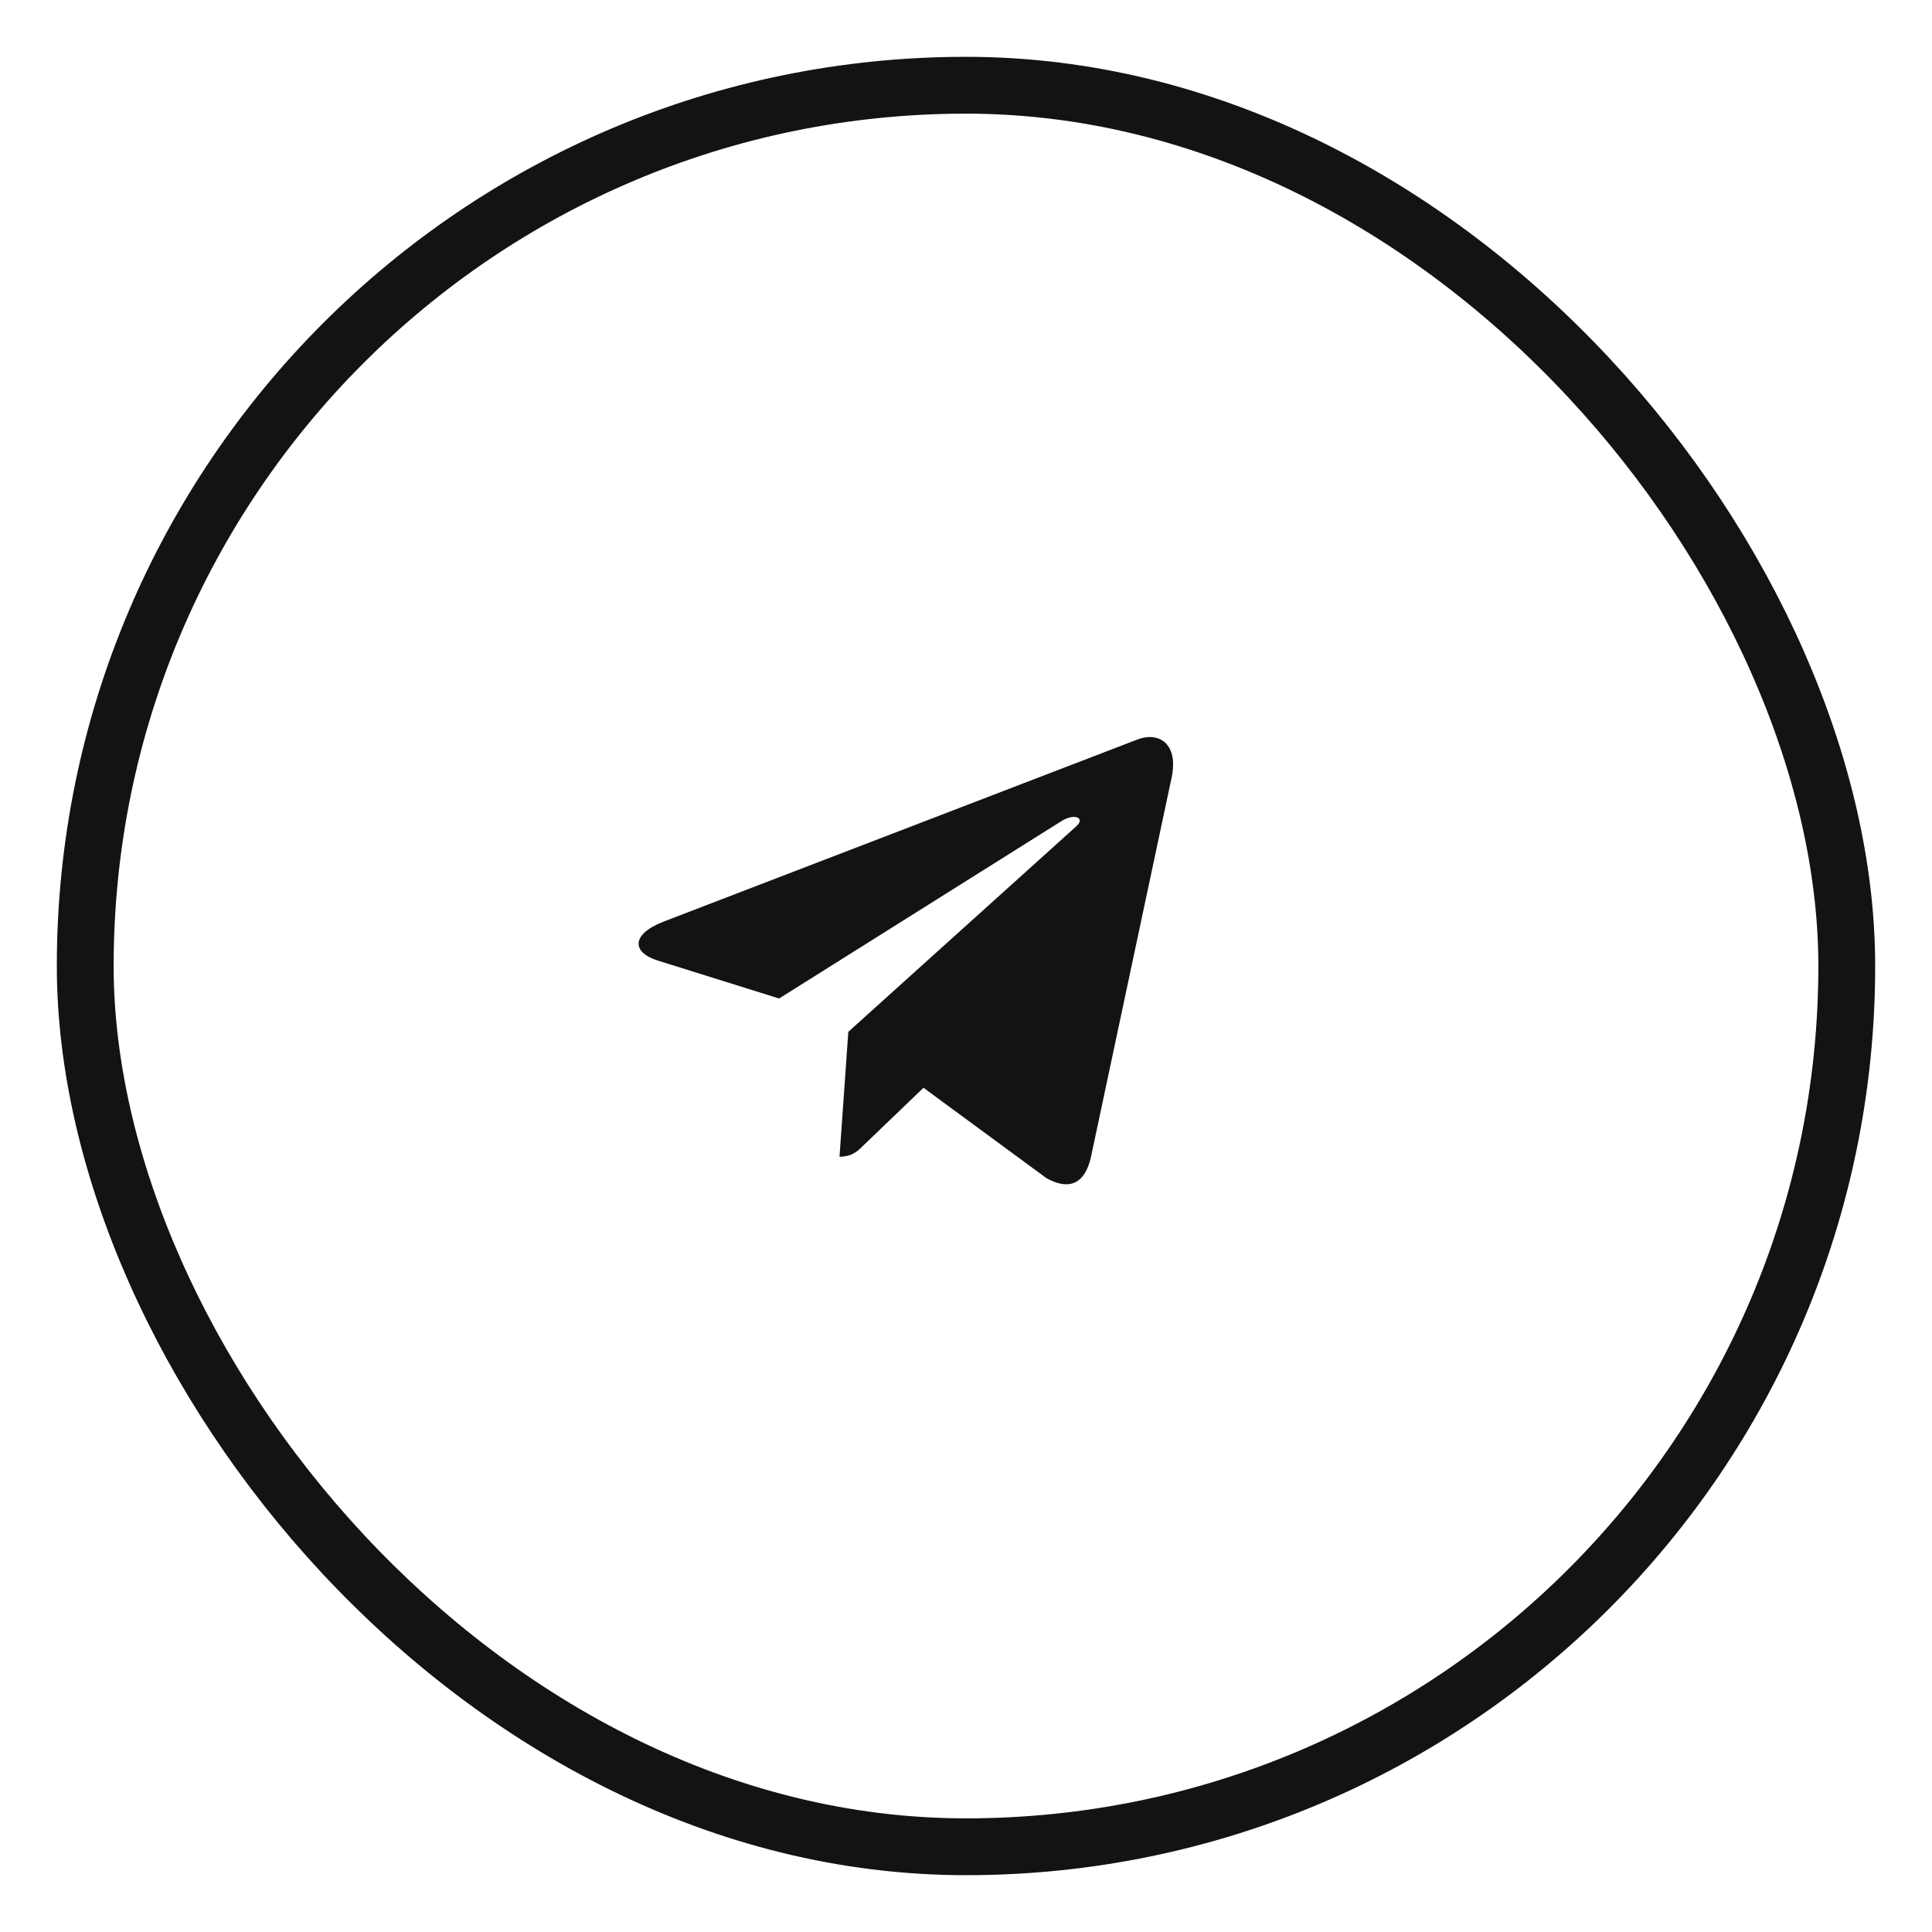 <?xml version="1.0" encoding="UTF-8"?> <svg xmlns="http://www.w3.org/2000/svg" width="34" height="34" viewBox="0 0 34 34" fill="none"><rect x="1.5" y="1.5" width="31" height="31" rx="15.5" stroke="#131313"></rect><path d="M20.618 13.687L19.198 20.366C19.091 20.838 18.812 20.955 18.415 20.733L16.252 19.143L15.209 20.144C15.093 20.259 14.997 20.356 14.774 20.356L14.929 18.158L18.938 14.544C19.112 14.389 18.9 14.303 18.667 14.458L13.711 17.572L11.578 16.905C11.114 16.761 11.106 16.442 11.675 16.22L20.019 13.013C20.406 12.868 20.744 13.099 20.618 13.687Z" fill="#131313"></path></svg> 